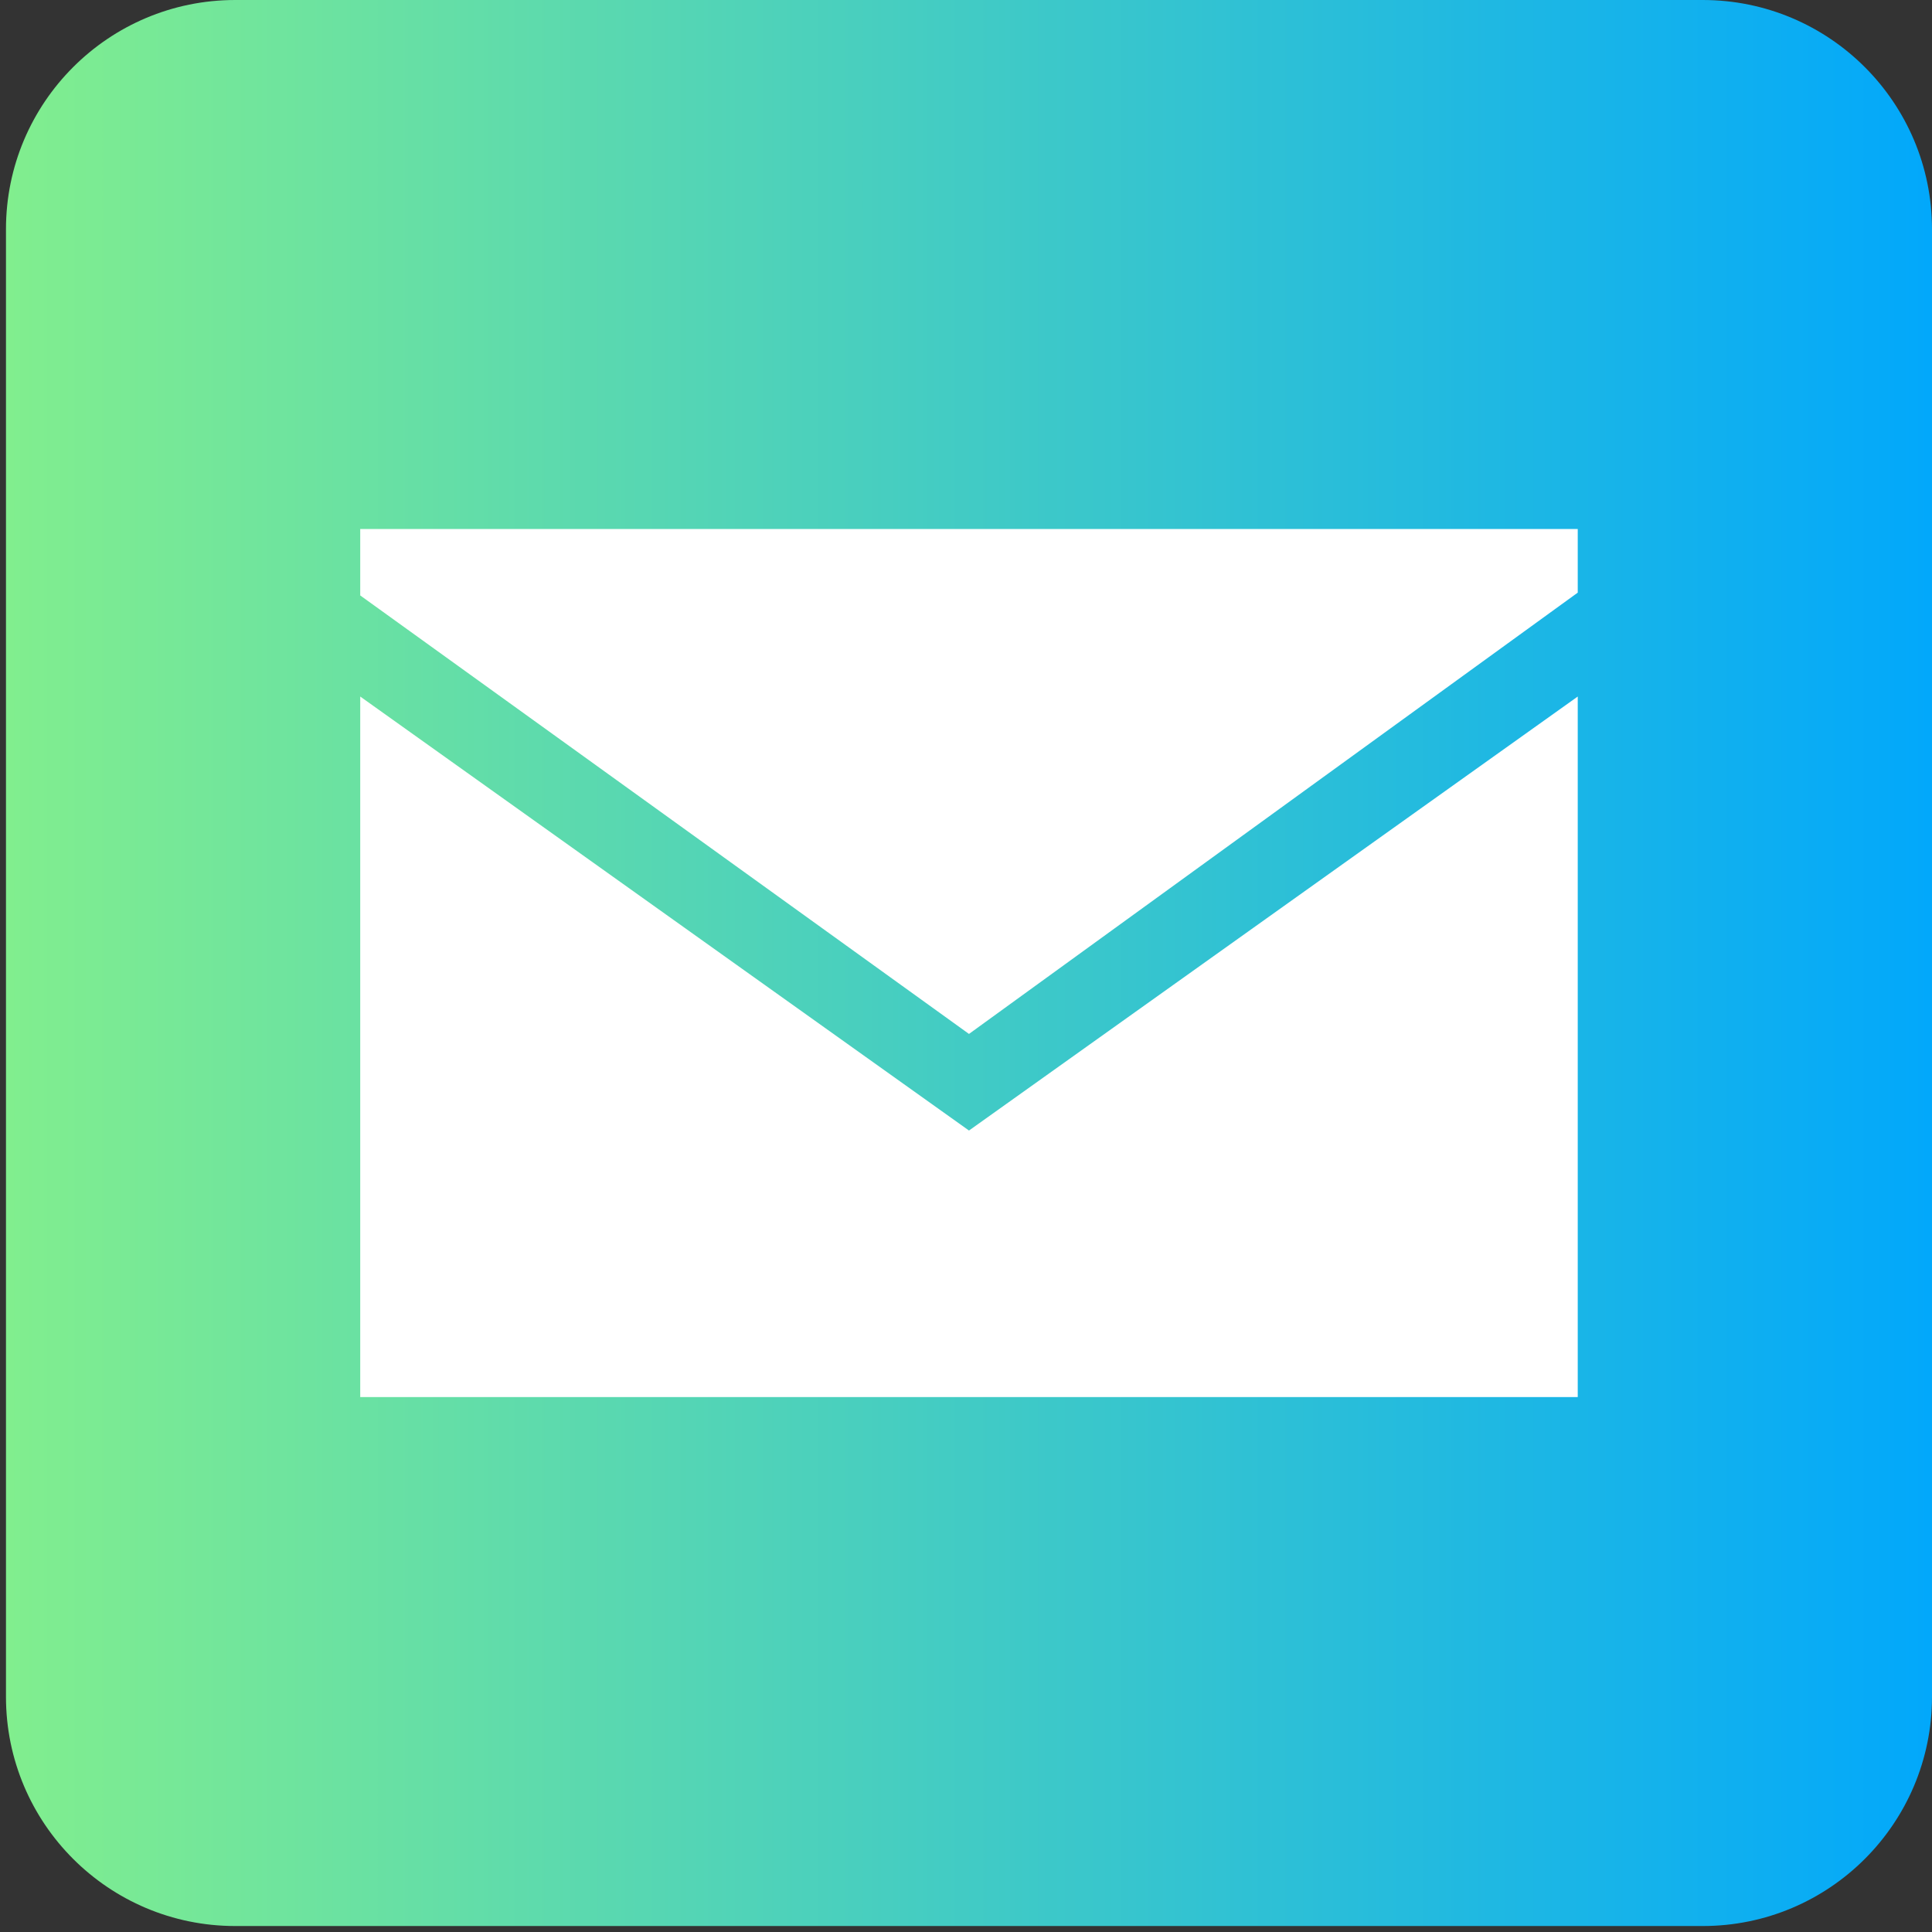 <svg width="55" height="55" viewBox="0 0 55 55" fill="none" xmlns="http://www.w3.org/2000/svg">
<rect x="0" y="0" width="55" height="55" fill="#333333" stroke="none"/>
<path d="M48.473 0H6.697C3.092 0 0.17 2.922 0.17 6.527V48.303C0.17 51.908 3.092 54.83 6.697 54.83H48.473C52.078 54.83 55 51.908 55 48.303V6.527C55 2.922 52.078 0 48.473 0Z" fill="url(#paint0_linear_2001_57)"/>
<path d="M10.255 19.829V39.772H44.915V19.829L27.585 32.184L10.255 19.829Z" fill="white"/>
<path d="M44.915 16.871V15.059H10.255V16.951L27.585 29.434L44.915 16.871Z" fill="white"/>
<defs>
<linearGradient id="paint0_linear_2001_57" x1="55" y1="27.583" x2="0.17" y2="27.583" gradientUnits="userSpaceOnUse">
<stop stop-color="#02A8FB"/>
<stop offset="1" stop-color="#81EE8E"/>
</linearGradient>
</defs>
</svg>
